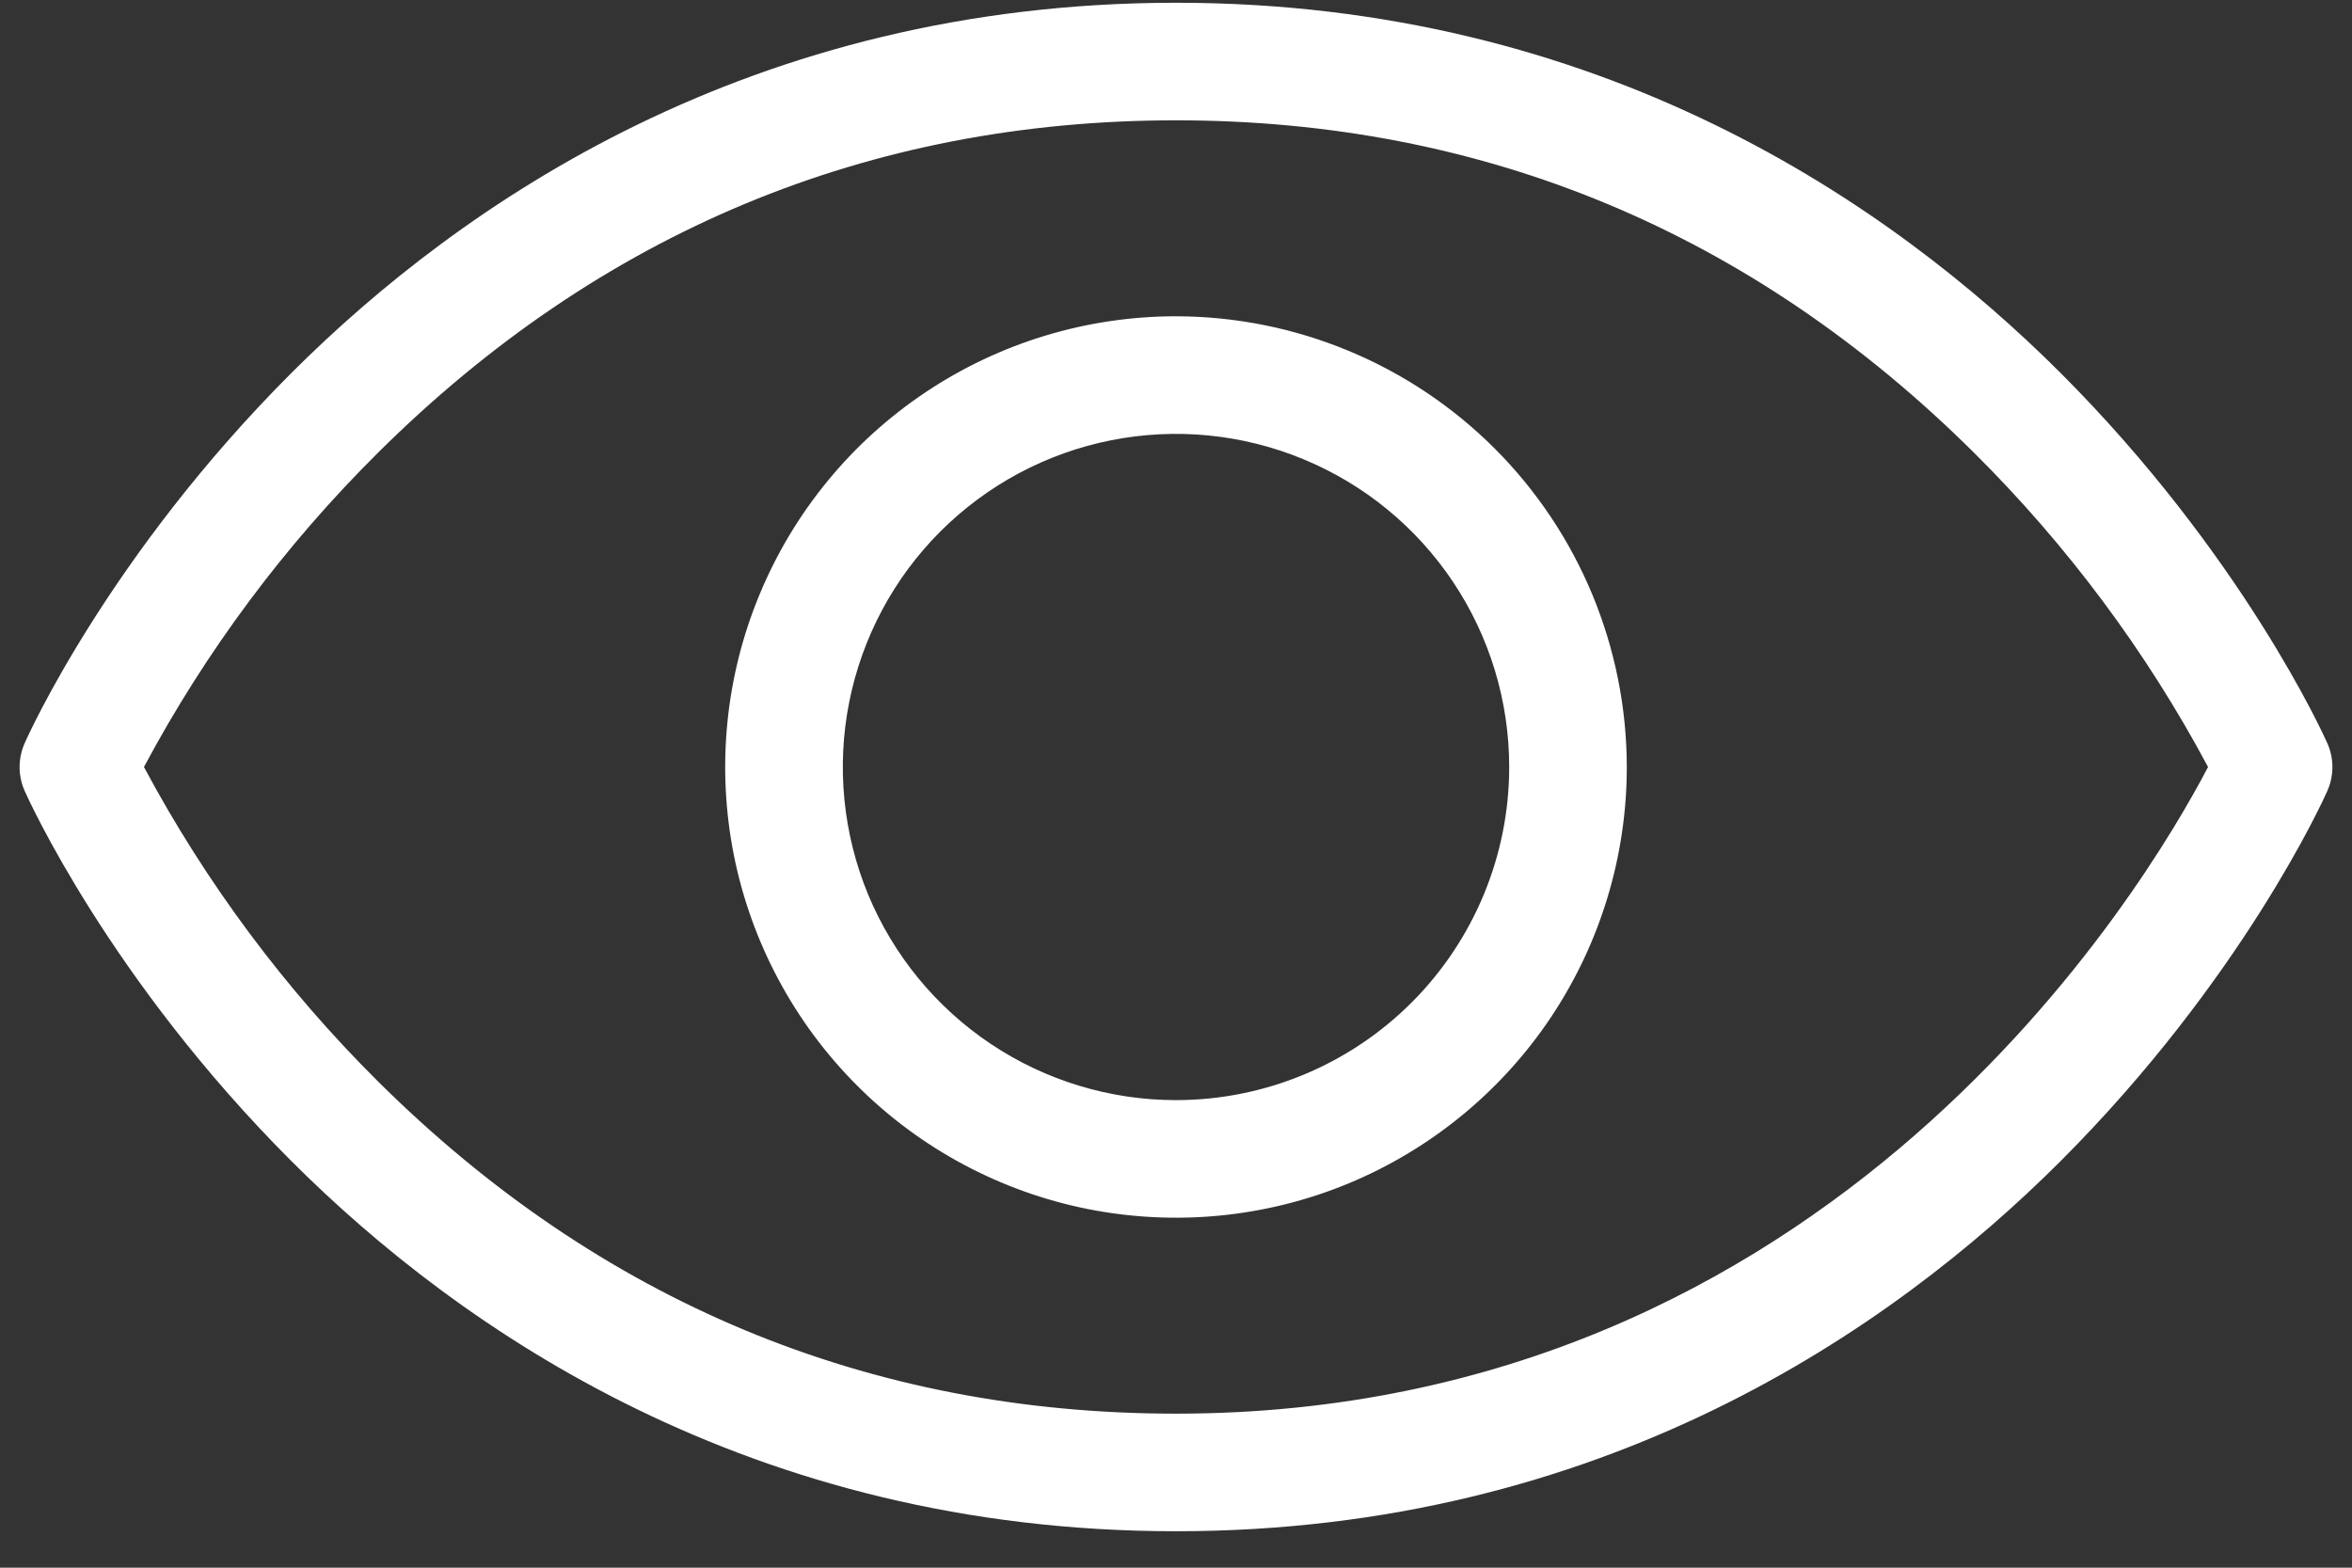 <svg xmlns="http://www.w3.org/2000/svg" fill="none" viewBox="0 0 30 20" height="20" width="30">
<rect x="0" y="0" width="30" height="20" fill="#333333" stroke="none"/>
<path fill="white" d="M29.685 9.481C29.642 9.384 28.602 7.078 26.28 4.755C24.125 2.603 20.422 0.035 15 0.035C9.578 0.035 5.875 2.603 3.72 4.755C1.397 7.078 0.358 9.38 0.315 9.481C0.272 9.577 0.25 9.681 0.25 9.786C0.25 9.891 0.272 9.995 0.315 10.091C0.358 10.188 1.397 12.494 3.72 14.816C5.875 16.969 9.578 19.535 15 19.535C20.422 19.535 24.125 16.969 26.28 14.816C28.602 12.494 29.642 10.191 29.685 10.091C29.728 9.995 29.75 9.891 29.75 9.786C29.75 9.681 29.728 9.577 29.685 9.481ZM15 18.035C11.078 18.035 7.652 16.608 4.819 13.794C3.631 12.613 2.626 11.262 1.836 9.785C2.625 8.308 3.631 6.958 4.819 5.778C7.652 2.963 11.078 1.535 15 1.535C18.922 1.535 22.348 2.963 25.181 5.778C26.369 6.958 27.375 8.308 28.164 9.785C27.367 11.311 23.375 18.035 15 18.035ZM15 4.035C13.863 4.035 12.751 4.372 11.806 5.004C10.86 5.636 10.123 6.534 9.688 7.585C9.252 8.635 9.139 9.792 9.36 10.907C9.582 12.022 10.13 13.047 10.934 13.851C11.738 14.655 12.763 15.203 13.878 15.425C14.994 15.646 16.15 15.533 17.2 15.098C18.251 14.662 19.149 13.925 19.781 12.98C20.413 12.034 20.75 10.922 20.75 9.785C20.748 8.261 20.142 6.799 19.064 5.721C17.986 4.644 16.524 4.037 15 4.035ZM15 14.035C14.159 14.035 13.338 13.786 12.639 13.319C11.94 12.852 11.395 12.188 11.073 11.412C10.752 10.635 10.668 9.78 10.832 8.956C10.996 8.132 11.4 7.374 11.995 6.78C12.589 6.186 13.346 5.781 14.171 5.617C14.995 5.453 15.85 5.537 16.626 5.859C17.403 6.18 18.067 6.725 18.534 7.424C19.001 8.123 19.25 8.945 19.25 9.785C19.25 10.912 18.802 11.993 18.005 12.79C17.208 13.587 16.127 14.035 15 14.035Z"></path>
</svg>
